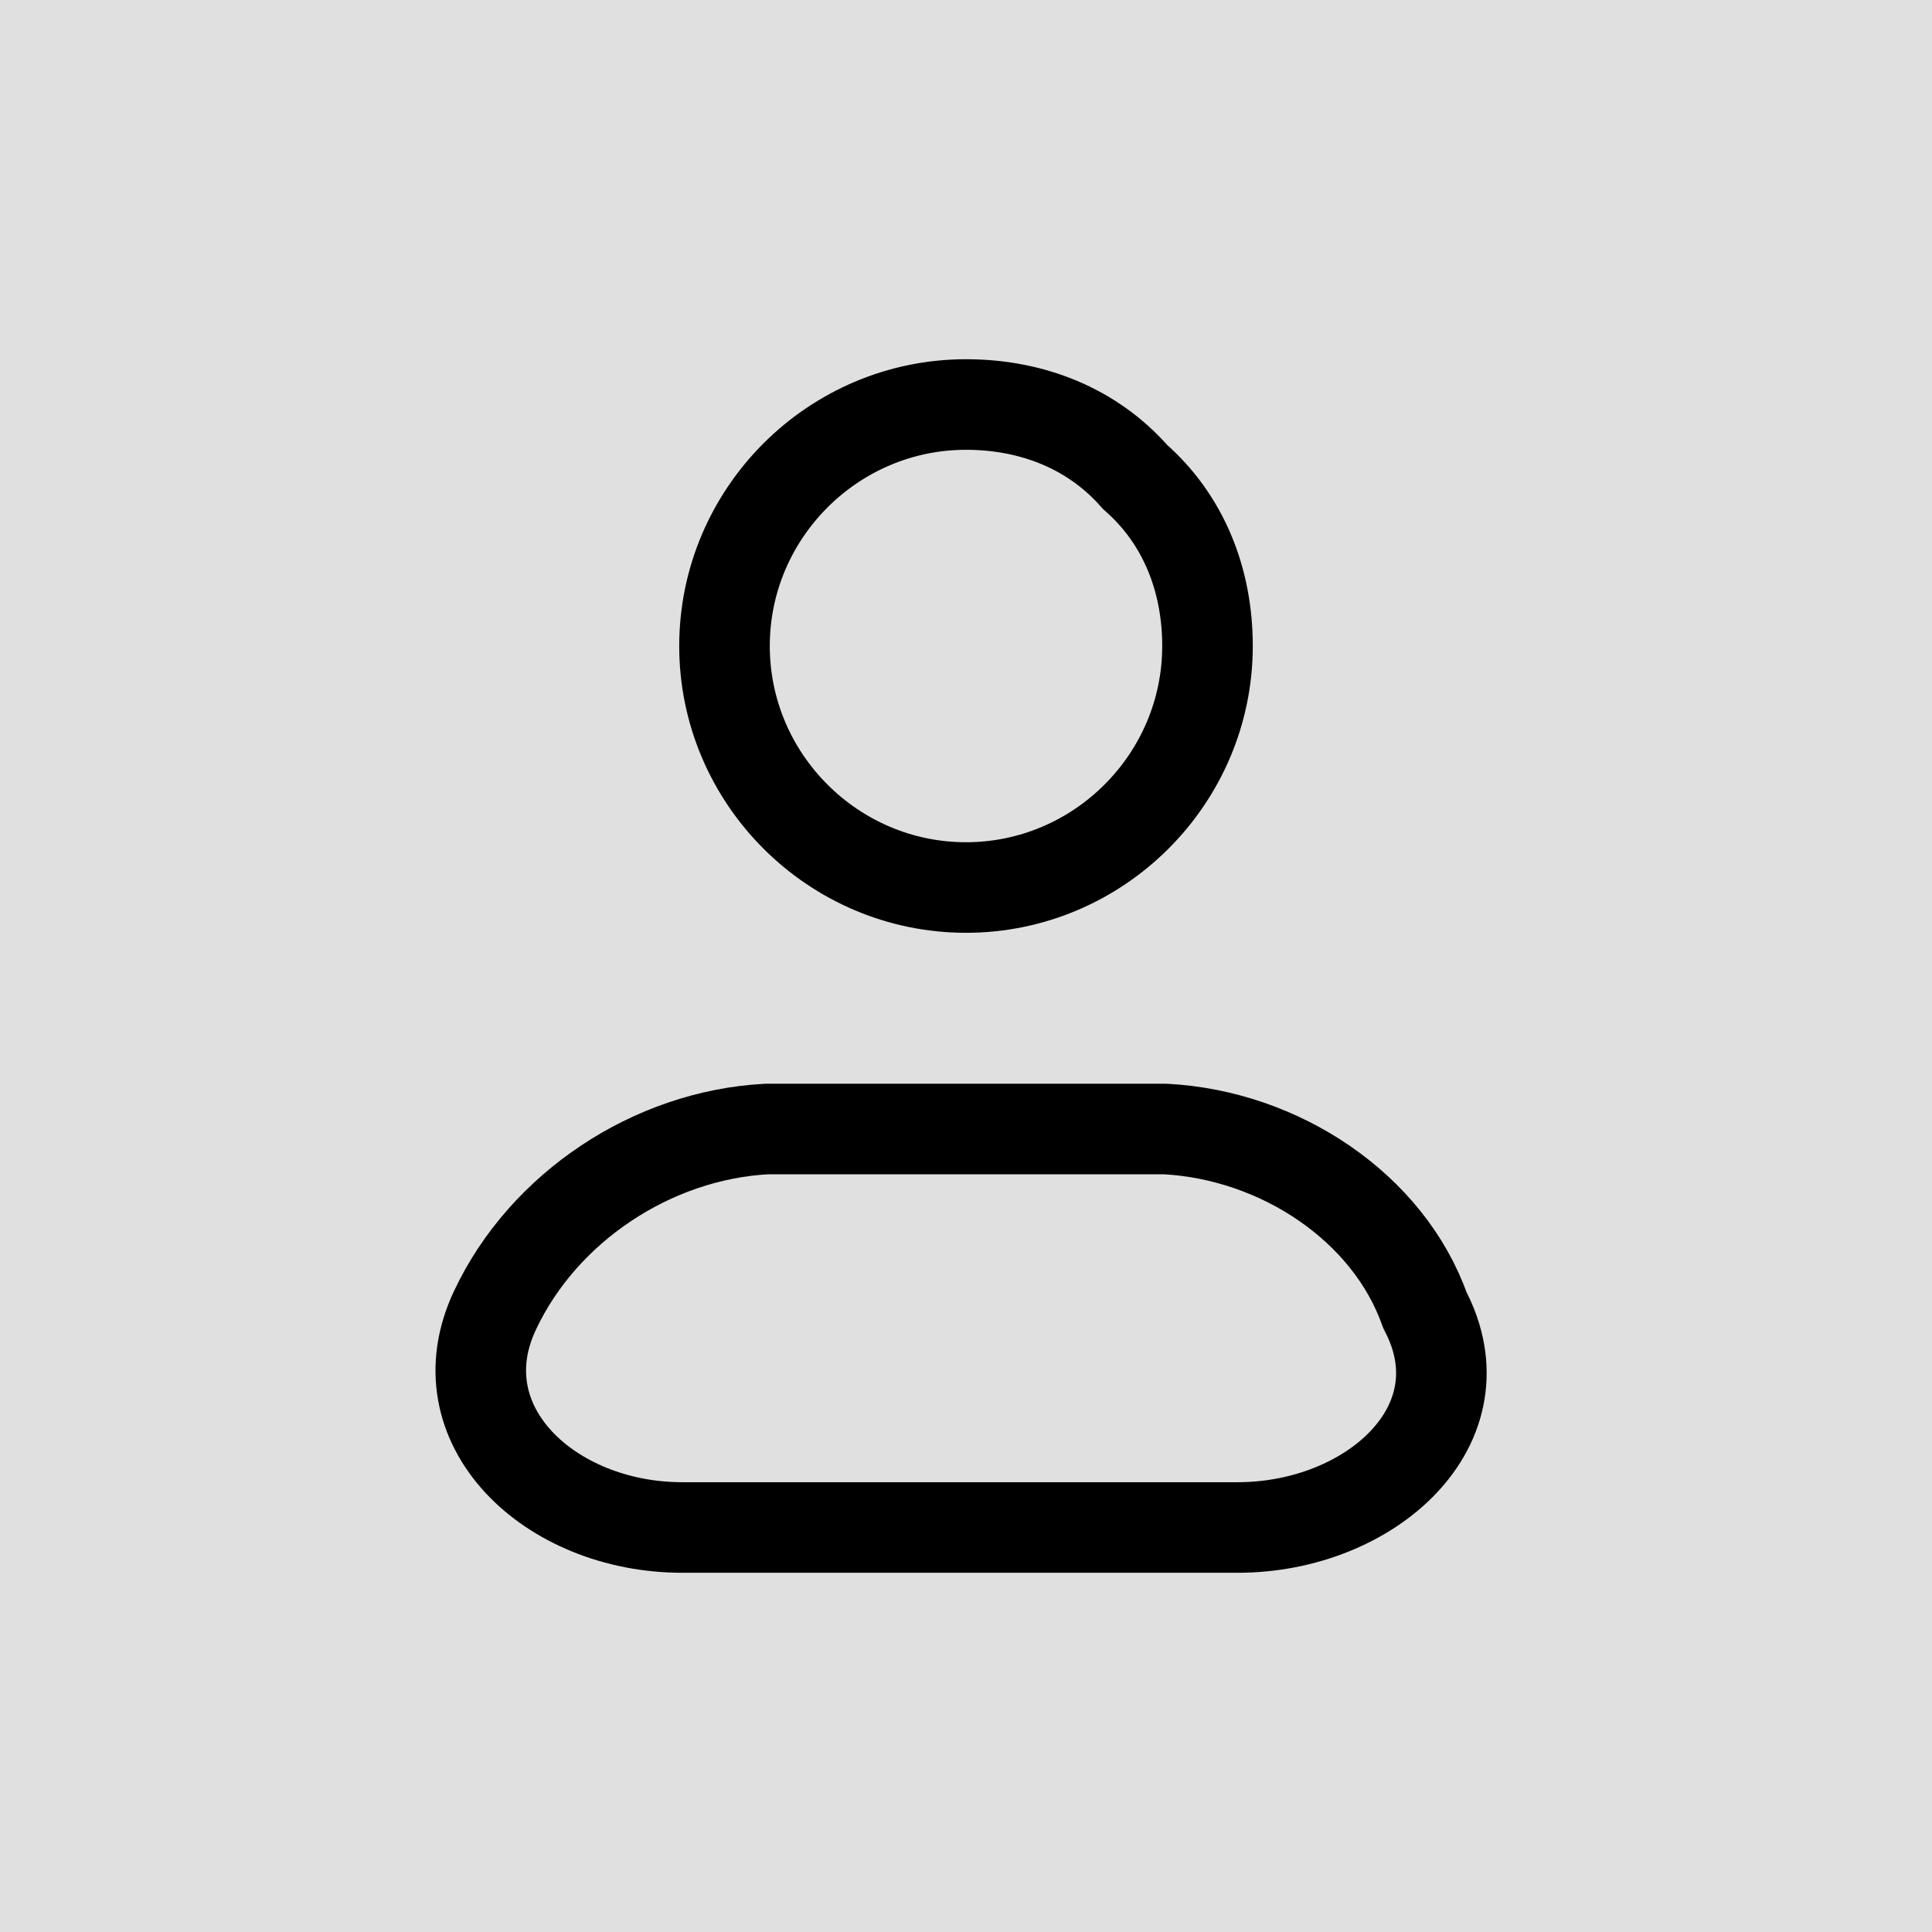 <?xml version="1.0" encoding="utf-8"?>
<!-- Generator: Adobe Illustrator 24.2.3, SVG Export Plug-In . SVG Version: 6.00 Build 0)  -->
<svg version="1.1" id="圖層_1" xmlns="http://www.w3.org/2000/svg" xmlns:xlink="http://www.w3.org/1999/xlink" x="0px" y="0px"
	 viewBox="0 0 32 32" style="enable-background:new 0 0 32 32;" xml:space="preserve">
<style type="text/css">
	.st0{fill:#E0E0E0;}
	.st1{fill:none;stroke:#000000;stroke-width:1.5;stroke-linecap:round;stroke-linejoin:round;}
</style>
<rect class="st0" width="32" height="32"/>
<path class="st1" d="M19.3,18.7h-6.6C10.8,18.8,9,20,8.2,21.7c-0.9,1.9,0.9,3.6,3.1,3.6h9.2c2.2,0,4.1-1.7,3.1-3.6
	C23,20,21.2,18.8,19.3,18.7z"/>
<path class="st1" d="M20,10.7c0,2.2-1.8,4-4,4c-2.2,0-4-1.8-4-4c0-2.2,1.8-4,4-4c1.1,0,2.1,0.4,2.8,1.2C19.6,8.6,20,9.6,20,10.7z"/>
</svg>
